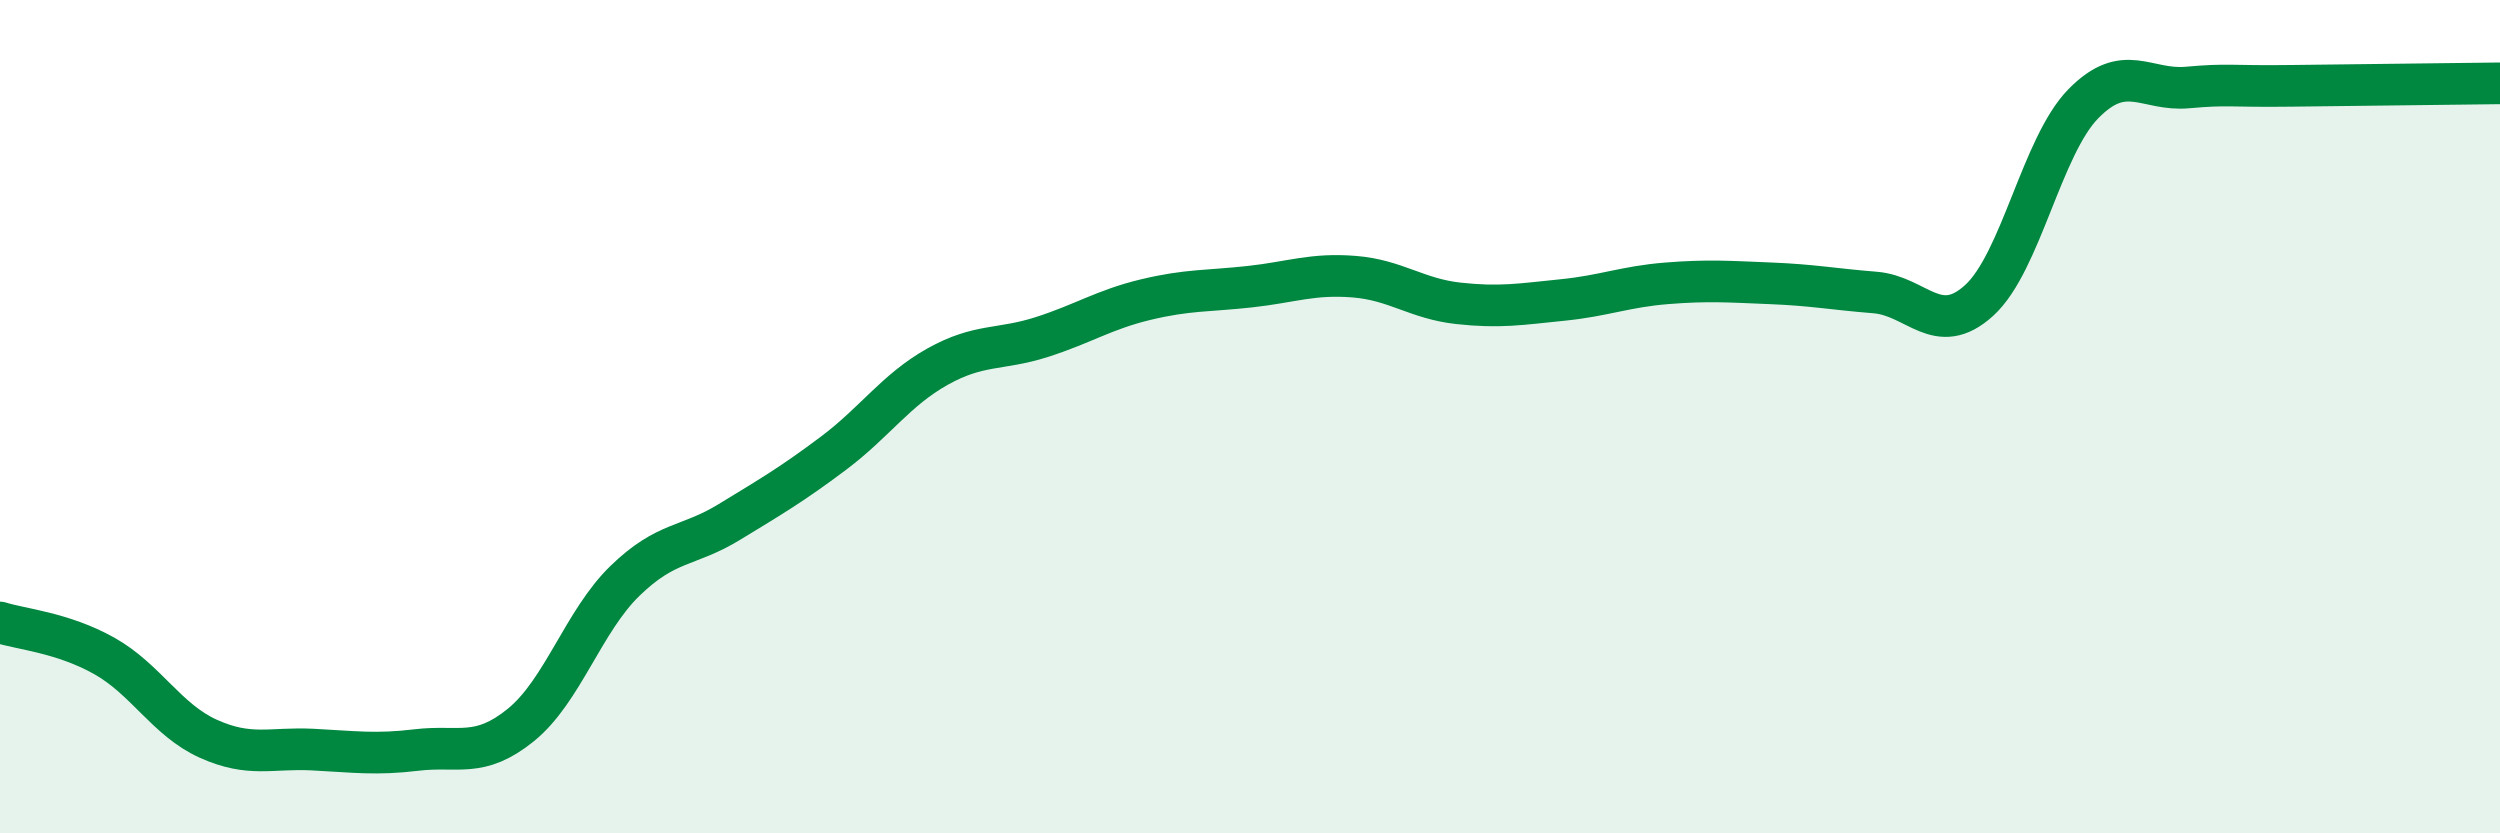 
    <svg width="60" height="20" viewBox="0 0 60 20" xmlns="http://www.w3.org/2000/svg">
      <path
        d="M 0,14.94 C 0.5,15.1 1.5,15.18 2.5,15.74 C 3.5,16.3 4,17.28 5,17.73 C 6,18.18 6.5,17.94 7.5,17.99 C 8.5,18.04 9,18.12 10,18 C 11,17.88 11.5,18.21 12.5,17.4 C 13.5,16.59 14,14.91 15,13.94 C 16,12.97 16.5,13.14 17.5,12.53 C 18.5,11.92 19,11.63 20,10.88 C 21,10.13 21.5,9.36 22.5,8.8 C 23.5,8.24 24,8.41 25,8.09 C 26,7.77 26.5,7.43 27.5,7.19 C 28.5,6.95 29,6.99 30,6.88 C 31,6.77 31.5,6.56 32.5,6.64 C 33.5,6.72 34,7.17 35,7.28 C 36,7.39 36.5,7.3 37.5,7.2 C 38.5,7.1 39,6.88 40,6.8 C 41,6.72 41.5,6.76 42.5,6.8 C 43.5,6.84 44,6.94 45,7.02 C 46,7.1 46.5,8.12 47.5,7.21 C 48.5,6.3 49,3.51 50,2.49 C 51,1.47 51.5,2.19 52.5,2.1 C 53.5,2.01 53.5,2.08 55,2.06 C 56.5,2.04 59,2.01 60,2L60 20L0 20Z"
        fill="#008740"
        opacity="0.1"
        stroke-linecap="round"
        stroke-linejoin="round"
      />
      <path
        d="M 0,14.94 C 0.5,15.1 1.5,15.18 2.5,15.74 C 3.5,16.3 4,17.28 5,17.73 C 6,18.18 6.5,17.94 7.5,17.99 C 8.5,18.04 9,18.12 10,18 C 11,17.88 11.5,18.21 12.5,17.4 C 13.5,16.59 14,14.91 15,13.94 C 16,12.97 16.5,13.14 17.5,12.53 C 18.5,11.92 19,11.63 20,10.88 C 21,10.13 21.5,9.36 22.5,8.8 C 23.5,8.24 24,8.41 25,8.09 C 26,7.77 26.5,7.43 27.5,7.19 C 28.5,6.95 29,6.99 30,6.88 C 31,6.77 31.5,6.56 32.5,6.64 C 33.5,6.72 34,7.17 35,7.28 C 36,7.39 36.5,7.3 37.5,7.2 C 38.5,7.1 39,6.88 40,6.8 C 41,6.72 41.5,6.76 42.5,6.8 C 43.5,6.84 44,6.94 45,7.02 C 46,7.1 46.5,8.12 47.5,7.21 C 48.5,6.3 49,3.51 50,2.49 C 51,1.47 51.5,2.19 52.5,2.1 C 53.5,2.01 53.5,2.08 55,2.06 C 56.5,2.04 59,2.01 60,2"
        stroke="#008740"
        stroke-width="1"
        fill="none"
        stroke-linecap="round"
        stroke-linejoin="round"
      />
    </svg>
  